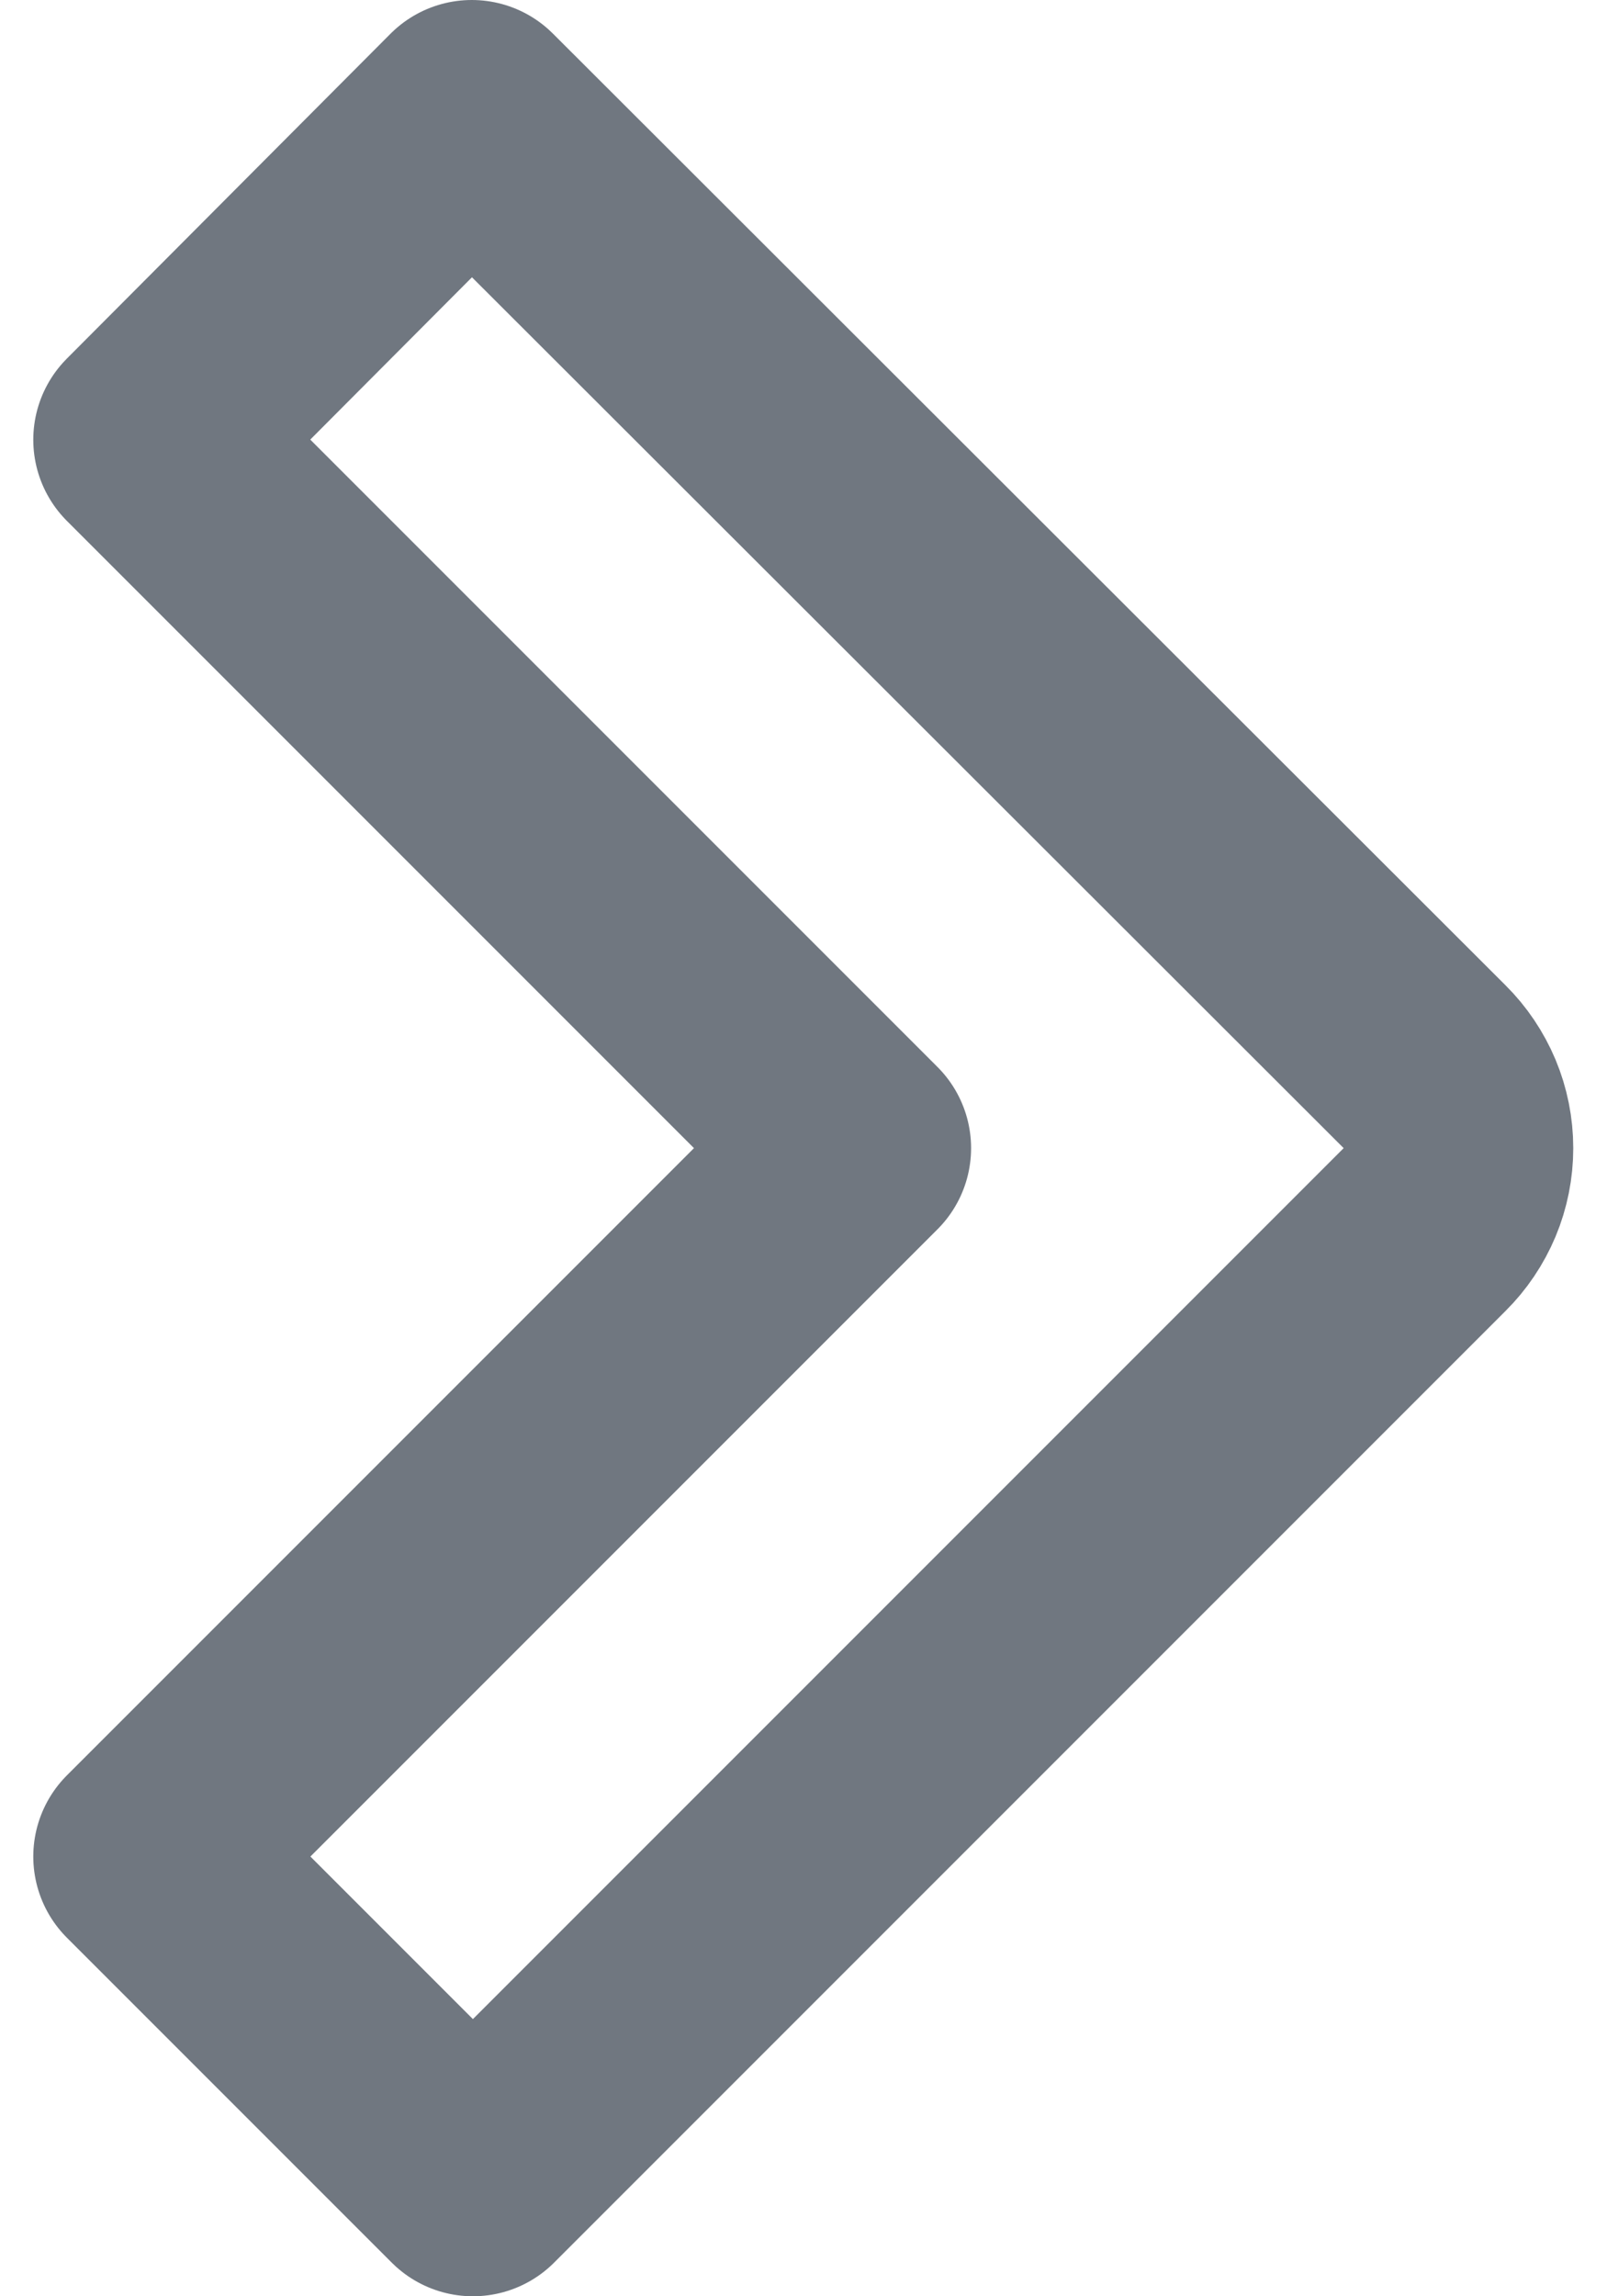 <svg width="14" height="20" viewBox="0 0 14 20" fill="none" xmlns="http://www.w3.org/2000/svg">
<path d="M12.41 10.71L4.12 19L1.29 16.17L7.46 10L1.29 3.83L4.11 1L12.41 9.29C12.504 9.383 12.578 9.494 12.629 9.615C12.68 9.737 12.706 9.868 12.706 10C12.706 10.132 12.68 10.263 12.629 10.385C12.578 10.506 12.504 10.617 12.41 10.71Z" stroke="#707780" stroke-width="2" stroke-linecap="round" stroke-linejoin="round"/>
</svg>
